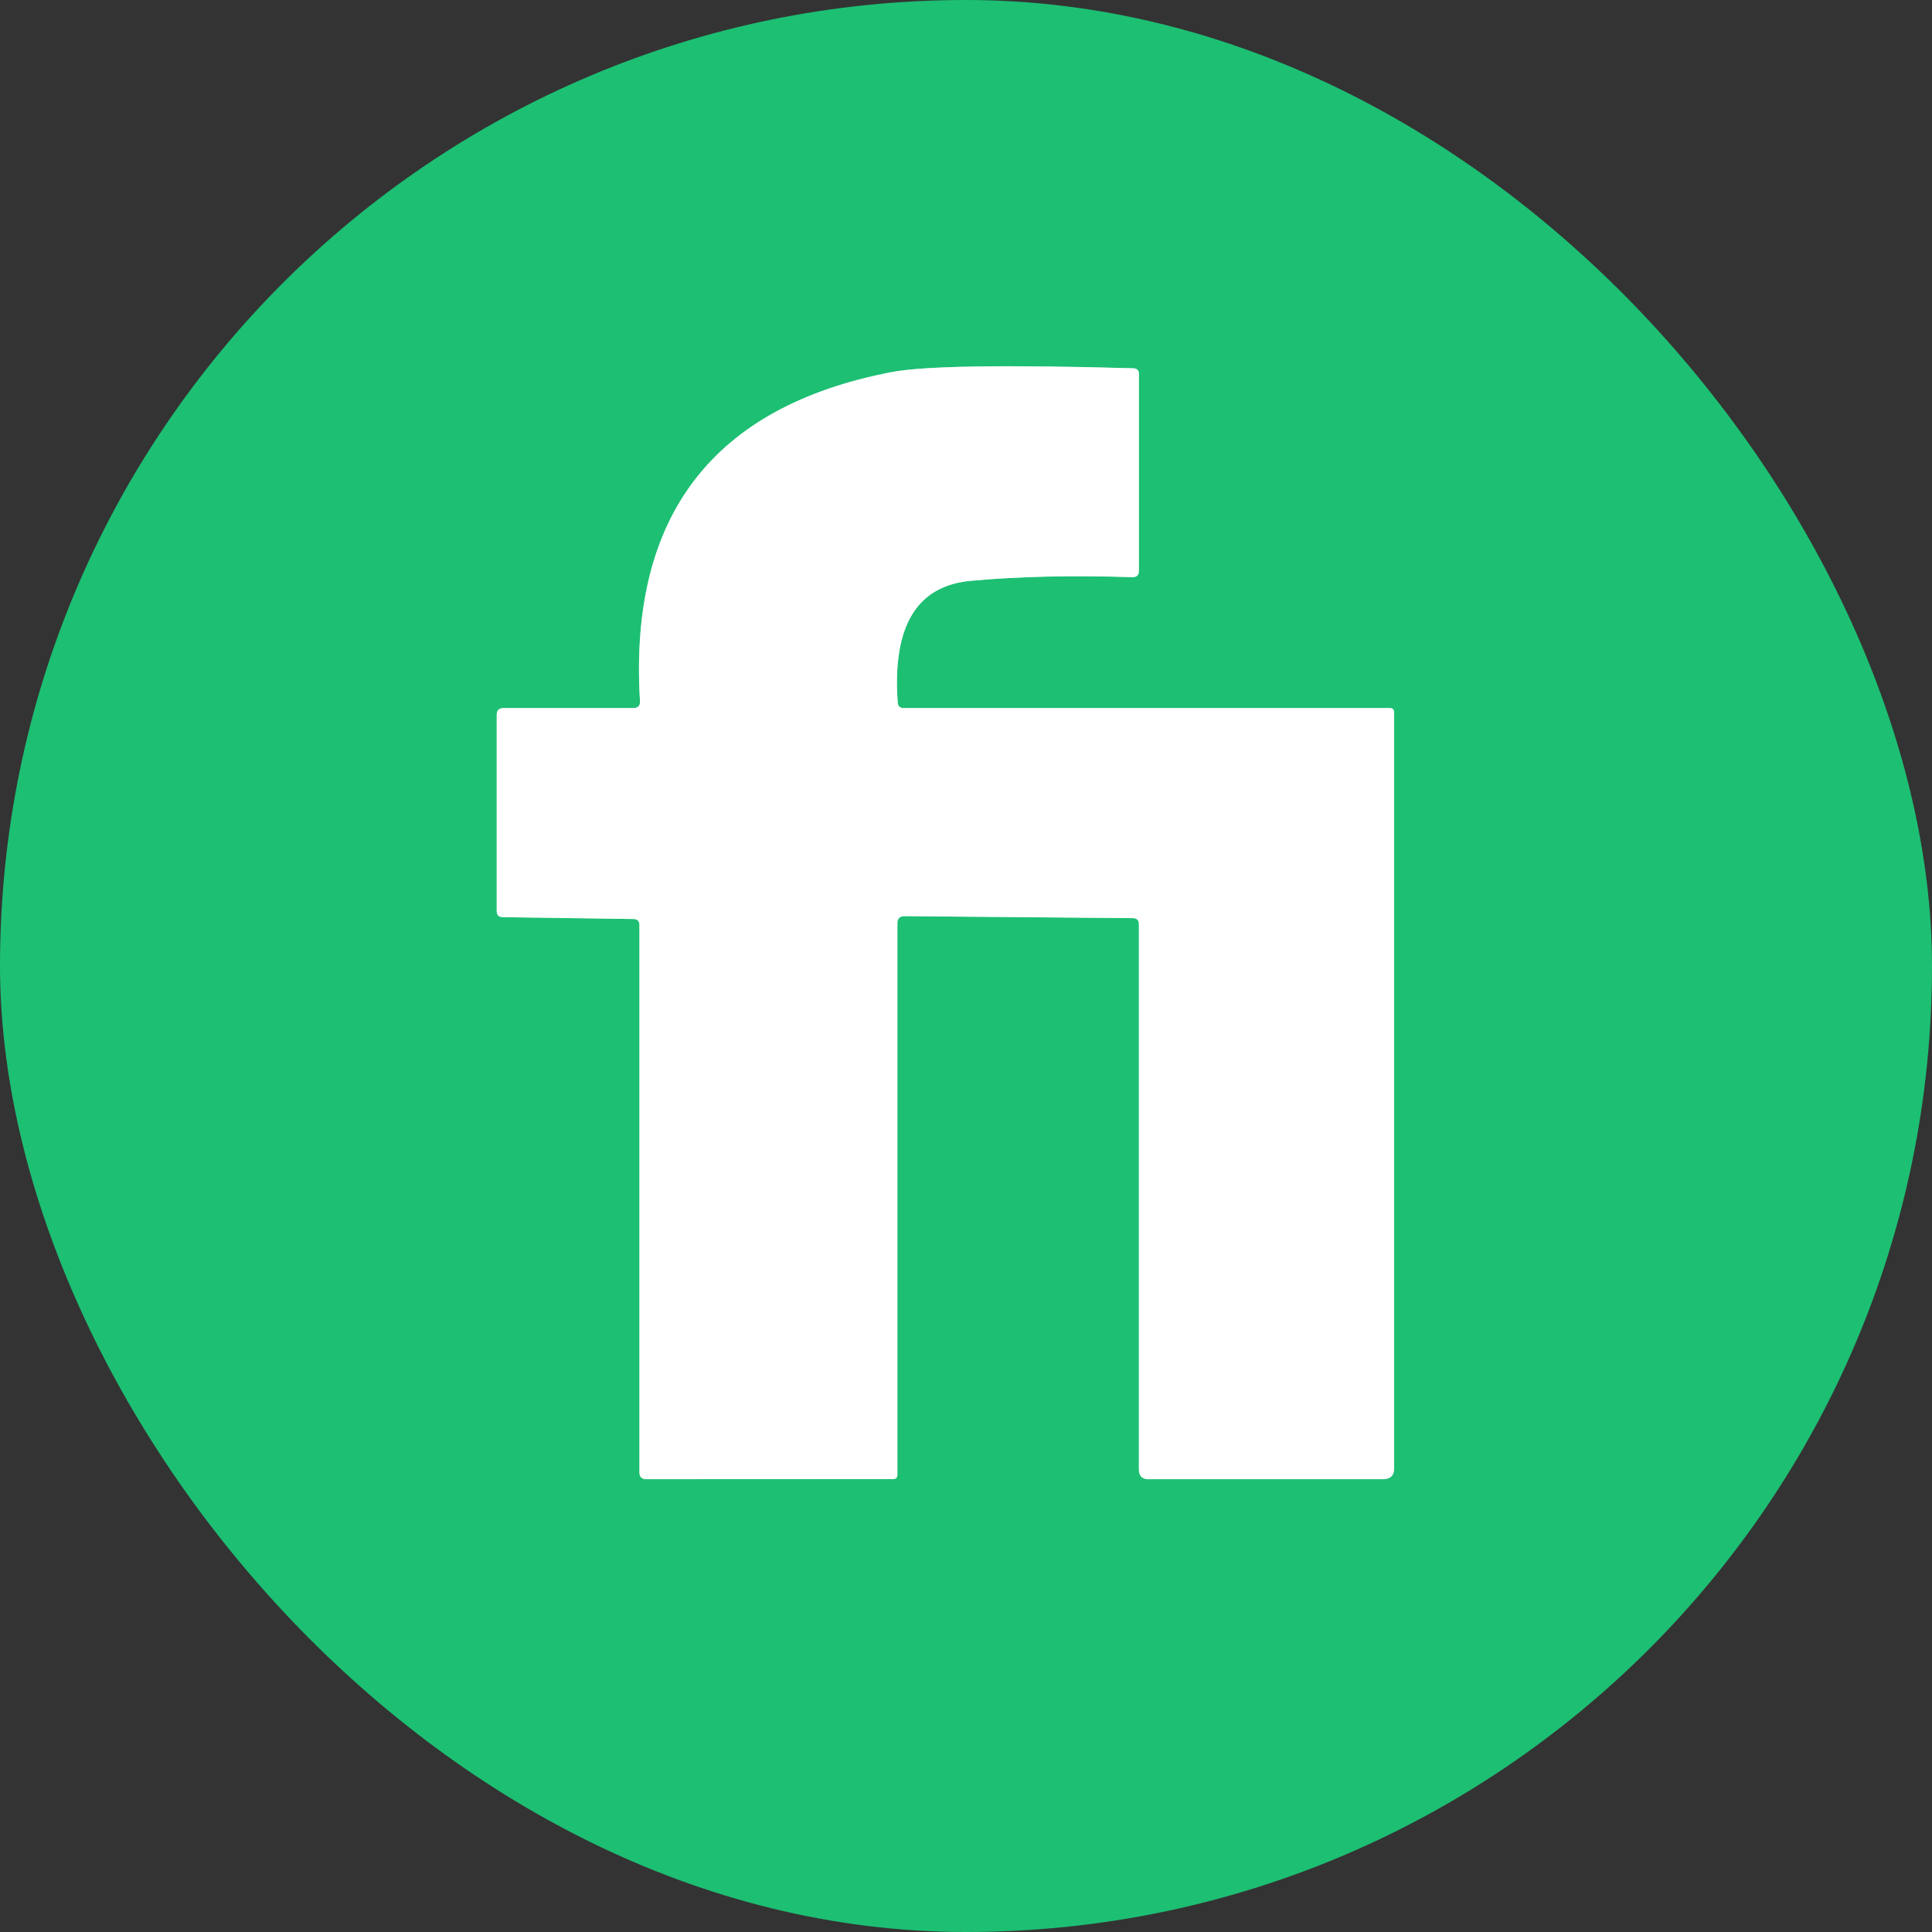 <svg width="176" height="176" viewBox="0 0 176 176" fill="none" xmlns="http://www.w3.org/2000/svg">
<rect x="0" y="0" width="176" height="176" fill="#333333" stroke="none"/>
<g clip-path="url(#clip0_1_3)">
<path d="M81.78 64C81.28 57.053 83.503 53.357 88.45 52.91C92.803 52.51 97.7 52.4 103.14 52.58C103.547 52.593 103.75 52.4 103.75 52V34.07C103.75 33.737 103.583 33.563 103.25 33.55C91.51 33.217 84.163 33.333 81.21 33.9C64.917 37.04 57.28 47.027 58.3 63.86C58.327 64.287 58.127 64.5 57.7 64.5H45.88C45.46 64.5 45.25 64.71 45.25 65.13V82.99C45.25 83.357 45.433 83.543 45.8 83.55L57.71 83.72C58.07 83.727 58.25 83.91 58.25 84.27V134.13C58.25 134.543 58.46 134.75 58.88 134.75L81.35 134.74C81.617 134.74 81.75 134.607 81.75 134.34V84.1C81.75 83.673 81.967 83.46 82.4 83.46L103.2 83.64C103.567 83.647 103.75 83.833 103.75 84.2V133.87C103.75 134.457 104.043 134.75 104.63 134.75H126C126.667 134.75 127 134.417 127 133.75V64.9C127 64.633 126.863 64.5 126.59 64.5H82.31C81.983 64.5 81.807 64.333 81.78 64Z" stroke="#8EDFB9" stroke-width="3.2"/>
<path d="M0 0H176V176H0V0ZM81.78 64C81.28 57.053 83.503 53.357 88.45 52.91C92.803 52.51 97.7 52.4 103.14 52.58C103.547 52.593 103.75 52.4 103.75 52V34.07C103.75 33.737 103.583 33.563 103.25 33.55C91.51 33.217 84.163 33.333 81.21 33.9C64.917 37.04 57.28 47.027 58.3 63.86C58.327 64.287 58.127 64.5 57.7 64.5H45.88C45.46 64.5 45.25 64.71 45.25 65.13V82.99C45.25 83.357 45.433 83.543 45.8 83.55L57.71 83.72C58.07 83.727 58.25 83.91 58.25 84.27V134.13C58.25 134.543 58.46 134.75 58.88 134.75L81.35 134.74C81.617 134.74 81.75 134.607 81.75 134.34V84.1C81.75 83.673 81.967 83.46 82.4 83.46L103.2 83.64C103.567 83.647 103.75 83.833 103.75 84.2V133.87C103.75 134.457 104.043 134.75 104.63 134.75H126C126.667 134.75 127 134.417 127 133.75V64.9C127 64.633 126.863 64.5 126.59 64.5H82.31C81.983 64.5 81.807 64.333 81.78 64Z" fill="#1DBF73"/>
<path d="M82.31 64.5H126.59C126.863 64.5 127 64.633 127 64.9V133.75C127 134.417 126.667 134.75 126 134.75H104.63C104.043 134.75 103.75 134.457 103.75 133.87V84.2C103.75 83.833 103.567 83.647 103.2 83.64L82.4 83.46C81.967 83.46 81.75 83.673 81.75 84.1V134.34C81.75 134.607 81.617 134.74 81.35 134.74L58.88 134.75C58.46 134.75 58.25 134.543 58.25 134.13V84.27C58.25 83.91 58.07 83.727 57.71 83.72L45.8 83.55C45.433 83.543 45.25 83.357 45.25 82.99V65.13C45.25 64.71 45.46 64.5 45.88 64.5H57.7C58.127 64.5 58.327 64.287 58.3 63.86C57.28 47.027 64.917 37.04 81.21 33.9C84.163 33.333 91.51 33.217 103.25 33.55C103.583 33.563 103.75 33.737 103.75 34.07V52C103.75 52.4 103.547 52.593 103.14 52.58C97.7 52.4 92.803 52.51 88.45 52.91C83.503 53.357 81.28 57.053 81.78 64C81.807 64.333 81.983 64.5 82.31 64.5Z" fill="white"/>
</g>
<defs>
<clipPath id="clip0_1_3">
<rect width="176" height="176" rx="88" fill="white"/>
</clipPath>
</defs>
</svg>
